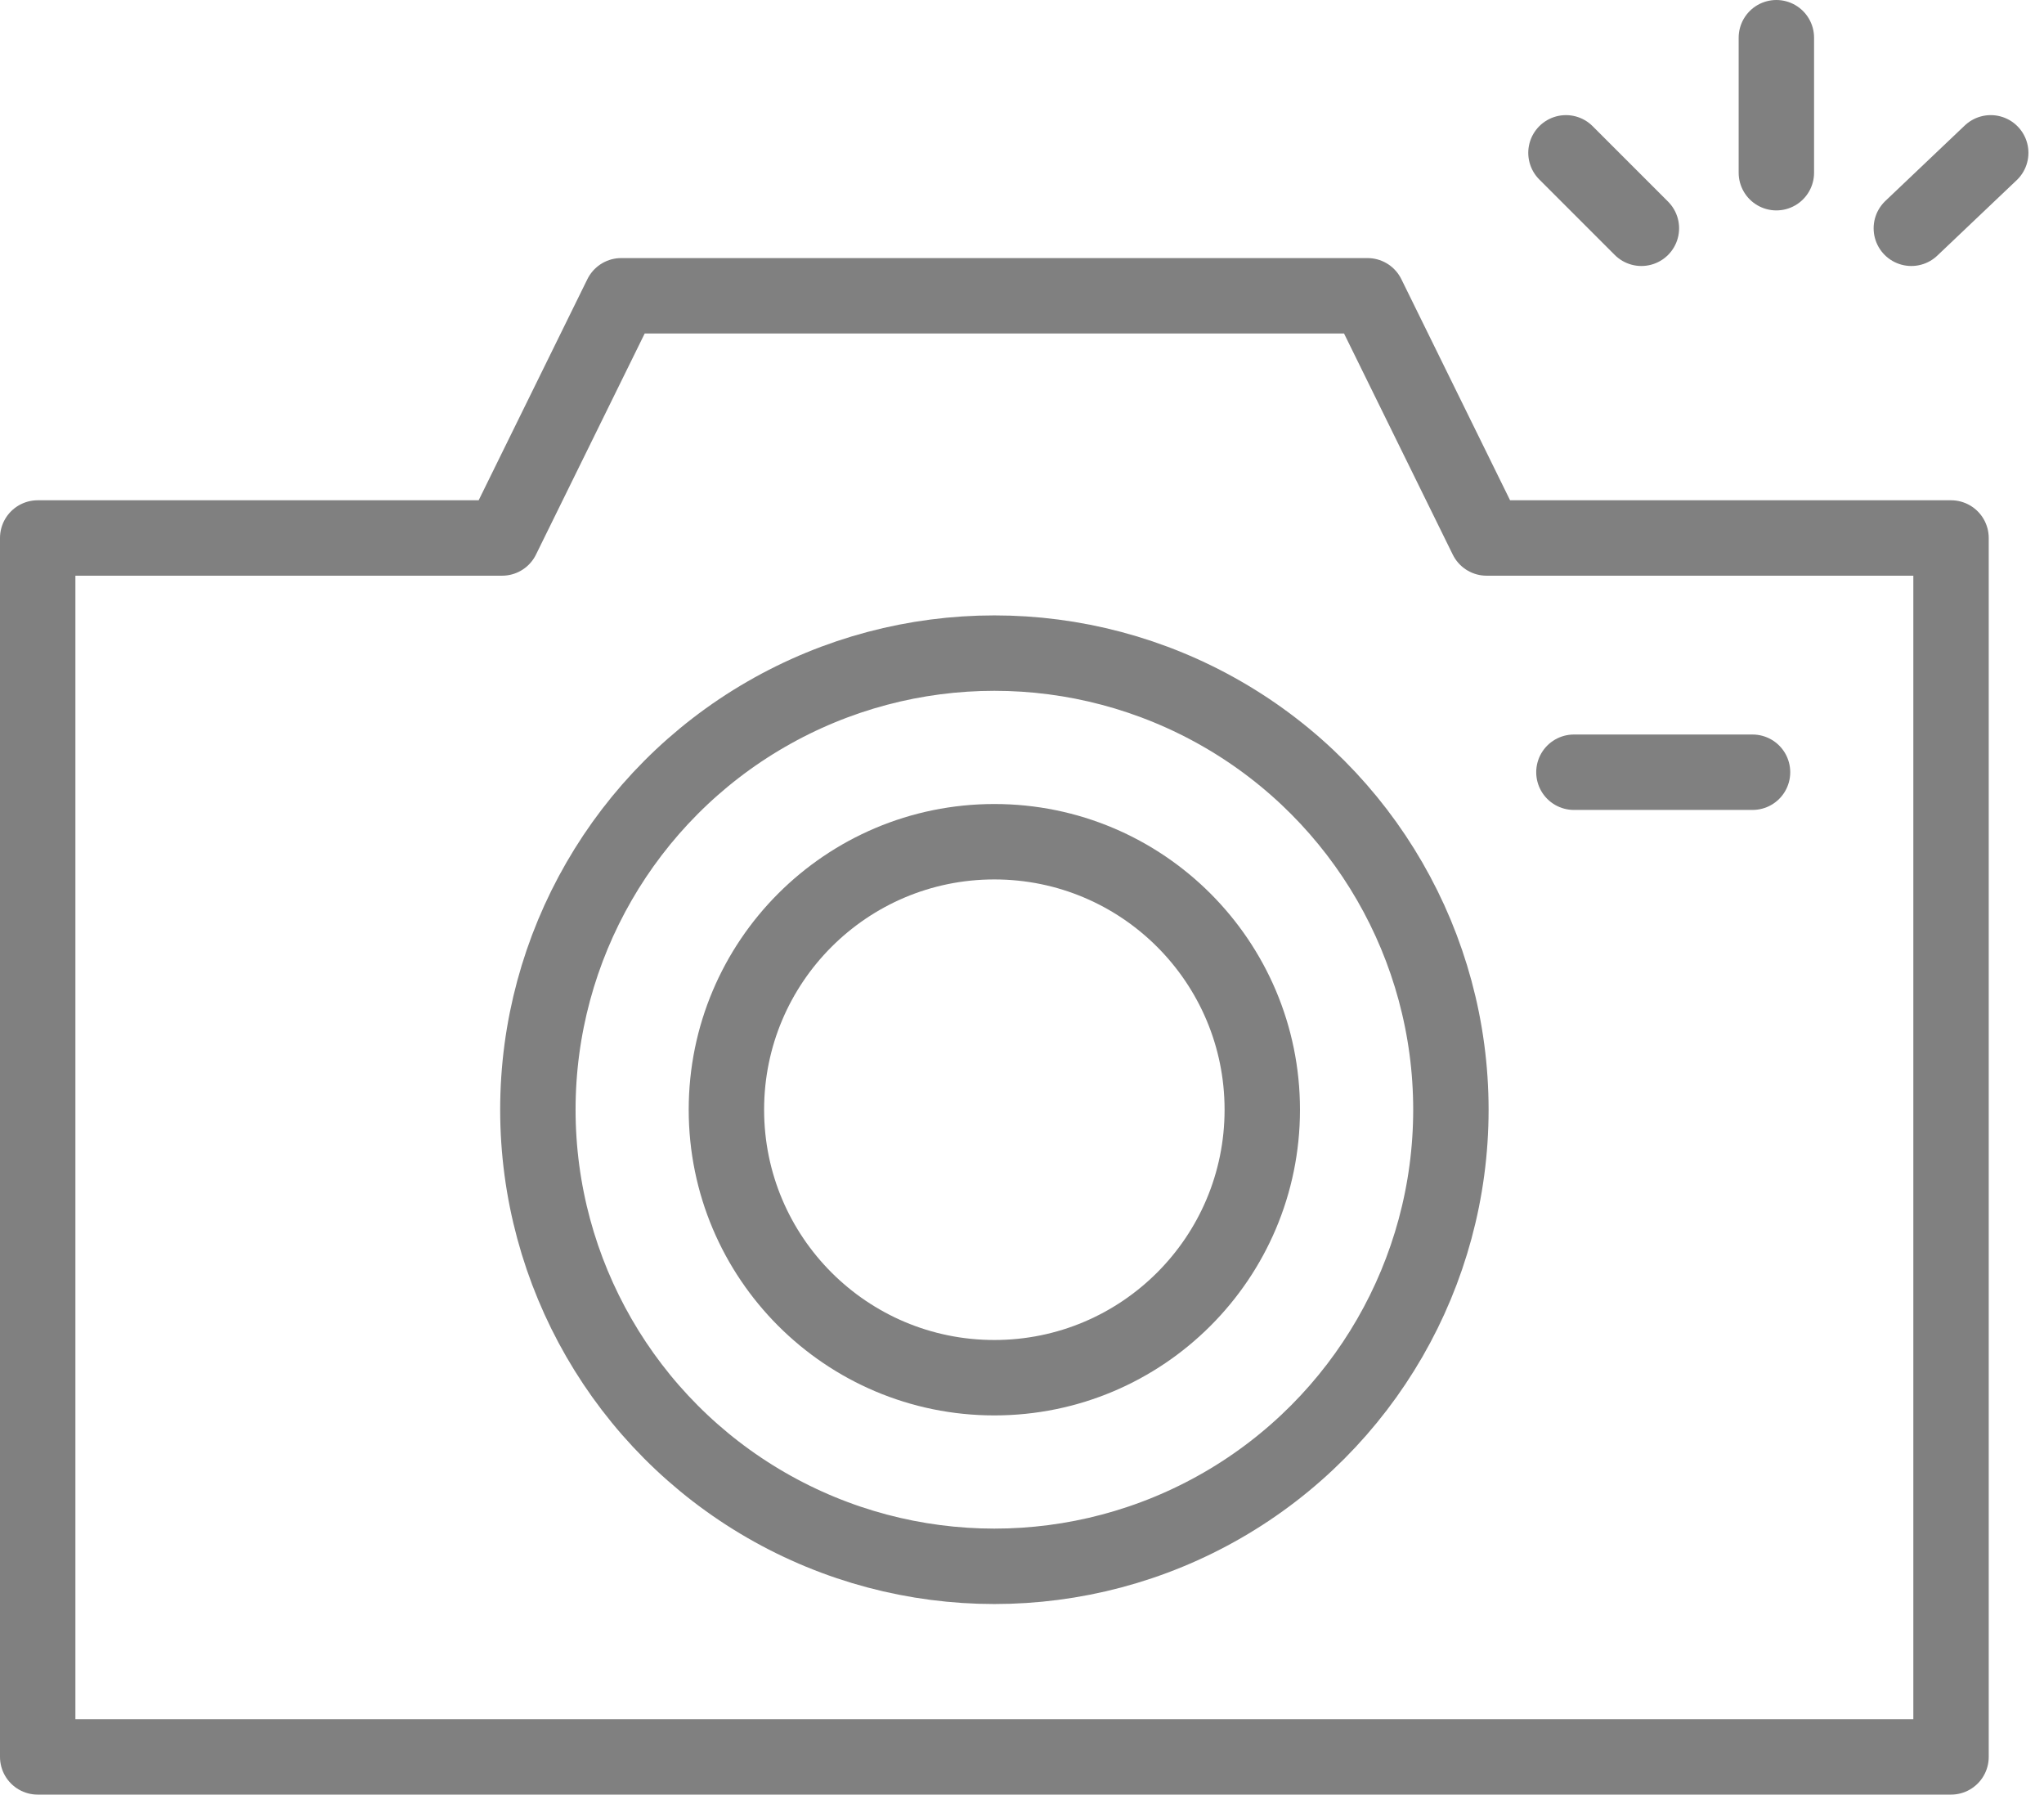 <?xml version="1.0" encoding="UTF-8" standalone="no"?>
<svg
   xmlns:dc="http://purl.org/dc/elements/1.1/"
   xmlns:cc="http://creativecommons.org/ns#"
   xmlns:rdf="http://www.w3.org/1999/02/22-rdf-syntax-ns#"
   xmlns:svg="http://www.w3.org/2000/svg"
   xmlns="http://www.w3.org/2000/svg"
   xmlns:sodipodi="http://sodipodi.sourceforge.net/DTD/sodipodi-0.dtd"
   xmlns:inkscape="http://www.inkscape.org/namespaces/inkscape"
   width="54.217"
   height="47.592"
   viewBox="0 0 54.217 47.592"
   version="1.1"
   id="svg10"
   sodipodi:docname="icon-camera.svg"
   inkscape:version="1.0.1 (0767f8302a, 2020-10-17)">
  <defs
     id="defs14" />
  <sodipodi:namedview
     pagecolor="#ffffff"
     bordercolor="#666666"
     borderopacity="1"
     objecttolerance="10"
     gridtolerance="10"
     guidetolerance="10"
     inkscape:pageopacity="0"
     inkscape:pageshadow="2"
     inkscape:window-width="3840"
     inkscape:window-height="2065"
     id="namedview12"
     showgrid="false"
     inkscape:zoom="13.426627"
     inkscape:cx="27.1085"
     inkscape:cy="23.796"
     inkscape:window-x="0"
     inkscape:window-y="0"
     inkscape:window-maximized="1"
     inkscape:current-layer="svg10" />
  <g
     id="Group_1252"
     data-name="Group 1252"
     transform="translate(0 0.5)">
    <line
       id="Line_417"
       data-name="Line 417"
       y1="3.58"
       transform="translate(47.118 0.5)"
       fill="none"
       stroke="gray"
       stroke-linecap="round"
       stroke-linejoin="round"
       stroke-miterlimit="10"
       stroke-width="2" />
    <line
       id="Line_418"
       data-name="Line 418"
       x1="2.001"
       y1="2.001"
       transform="translate(41.537 3.553)"
       fill="none"
       stroke="gray"
       stroke-linecap="round"
       stroke-linejoin="round"
       stroke-miterlimit="10"
       stroke-width="2" />
    <line
       id="Line_419"
       data-name="Line 419"
       y1="2.001"
       x2="2.106"
       transform="translate(50.698 3.553)"
       fill="none"
       stroke="gray"
       stroke-linecap="round"
       stroke-linejoin="round"
       stroke-miterlimit="10"
       stroke-width="2" />
    <circle
       id="Ellipse_8"
       data-name="Ellipse 8"
       cx="12.109"
       cy="12.109"
       r="12.109"
       transform="translate(14.267 16.82)"
       stroke-width="2"
       stroke="gray"
       stroke-linecap="round"
       stroke-linejoin="round"
       stroke-miterlimit="10"
       fill="none" />
    <circle
       id="Ellipse_9"
       data-name="Ellipse 9"
       cx="7.107"
       cy="7.107"
       r="7.107"
       transform="translate(19.268 21.822)"
       stroke-width="2"
       stroke="gray"
       stroke-linecap="round"
       stroke-linejoin="round"
       stroke-miterlimit="10"
       fill="none" />
    <path
       id="Path_935"
       data-name="Path 935"
       d="M39.432,13.423,36.273,7H16.478l-3.159,6.423H1V45.748H51.751V13.423Z"
       transform="translate(0 0.344)"
       fill="none"
       stroke="gray"
       stroke-linecap="round"
       stroke-linejoin="round"
       stroke-miterlimit="10"
       stroke-width="2" />
    <line
       id="Line_420"
       data-name="Line 420"
       x2="4.738"
       transform="translate(41.748 19.979)"
       fill="none"
       stroke="gray"
       stroke-linecap="round"
       stroke-linejoin="round"
       stroke-miterlimit="10"
       stroke-width="2" />
  </g>
</svg>
